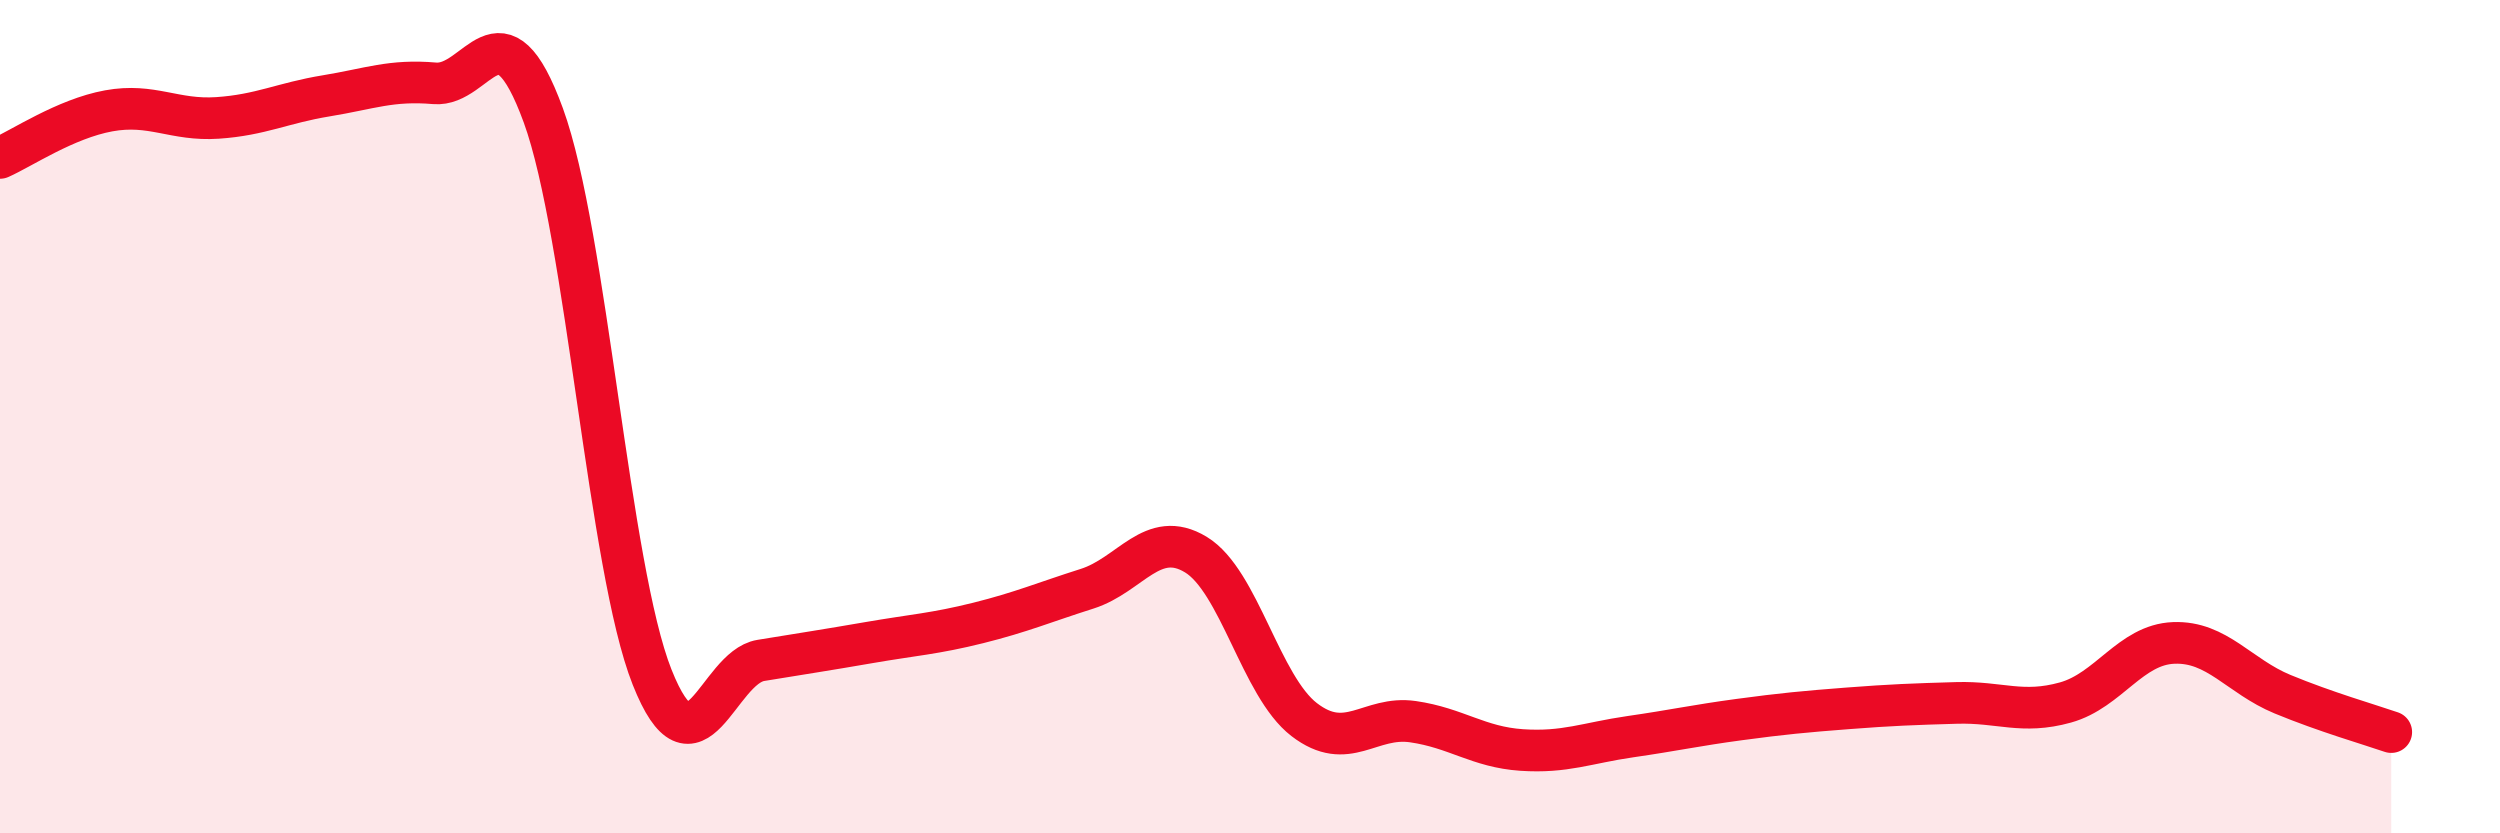 
    <svg width="60" height="20" viewBox="0 0 60 20" xmlns="http://www.w3.org/2000/svg">
      <path
        d="M 0,3.79 C 0.52,3.56 1.57,2.85 2.61,2.66 C 3.65,2.47 4.18,2.9 5.22,2.83 C 6.26,2.76 6.79,2.47 7.83,2.3 C 8.87,2.13 9.39,1.91 10.43,2 C 11.47,2.09 12,-0.08 13.04,2.77 C 14.08,5.62 14.61,13.63 15.65,16.25 C 16.69,18.87 17.22,16.02 18.26,15.85 C 19.3,15.68 19.83,15.6 20.87,15.42 C 21.91,15.24 22.44,15.21 23.48,14.95 C 24.52,14.69 25.05,14.46 26.09,14.13 C 27.13,13.8 27.66,12.68 28.7,13.31 C 29.74,13.94 30.26,16.47 31.3,17.27 C 32.34,18.07 32.87,17.17 33.91,17.32 C 34.95,17.47 35.48,17.93 36.52,18 C 37.56,18.07 38.09,17.83 39.13,17.68 C 40.17,17.53 40.7,17.41 41.74,17.27 C 42.78,17.13 43.31,17.08 44.35,17 C 45.39,16.92 45.92,16.9 46.96,16.87 C 48,16.84 48.53,17.15 49.57,16.86 C 50.61,16.57 51.13,15.47 52.17,15.43 C 53.21,15.39 53.74,16.23 54.78,16.66 C 55.82,17.09 56.87,17.39 57.39,17.57L57.39 20L0 20Z"
        fill="#EB0A25"
        opacity="0.1"
        stroke-linecap="round"
        stroke-linejoin="round"
      />
      <path
        d="M 0,3.79 C 0.52,3.56 1.57,2.85 2.61,2.66 C 3.65,2.47 4.18,2.9 5.22,2.83 C 6.26,2.76 6.79,2.47 7.83,2.3 C 8.87,2.13 9.39,1.91 10.43,2 C 11.47,2.09 12,-0.08 13.04,2.77 C 14.08,5.62 14.61,13.63 15.65,16.25 C 16.69,18.87 17.22,16.02 18.26,15.85 C 19.3,15.68 19.83,15.6 20.87,15.42 C 21.91,15.24 22.44,15.21 23.48,14.95 C 24.52,14.69 25.05,14.46 26.09,14.13 C 27.13,13.8 27.66,12.68 28.7,13.31 C 29.74,13.94 30.26,16.47 31.3,17.27 C 32.34,18.07 32.87,17.17 33.91,17.32 C 34.95,17.47 35.48,17.93 36.52,18 C 37.56,18.07 38.09,17.83 39.13,17.68 C 40.17,17.53 40.7,17.41 41.74,17.27 C 42.78,17.13 43.31,17.08 44.35,17 C 45.39,16.92 45.92,16.9 46.96,16.87 C 48,16.84 48.53,17.15 49.57,16.86 C 50.61,16.57 51.13,15.47 52.17,15.43 C 53.21,15.39 53.74,16.23 54.78,16.66 C 55.82,17.09 56.87,17.39 57.39,17.57"
        stroke="#EB0A25"
        stroke-width="1"
        fill="none"
        stroke-linecap="round"
        stroke-linejoin="round"
      />
    </svg>
  